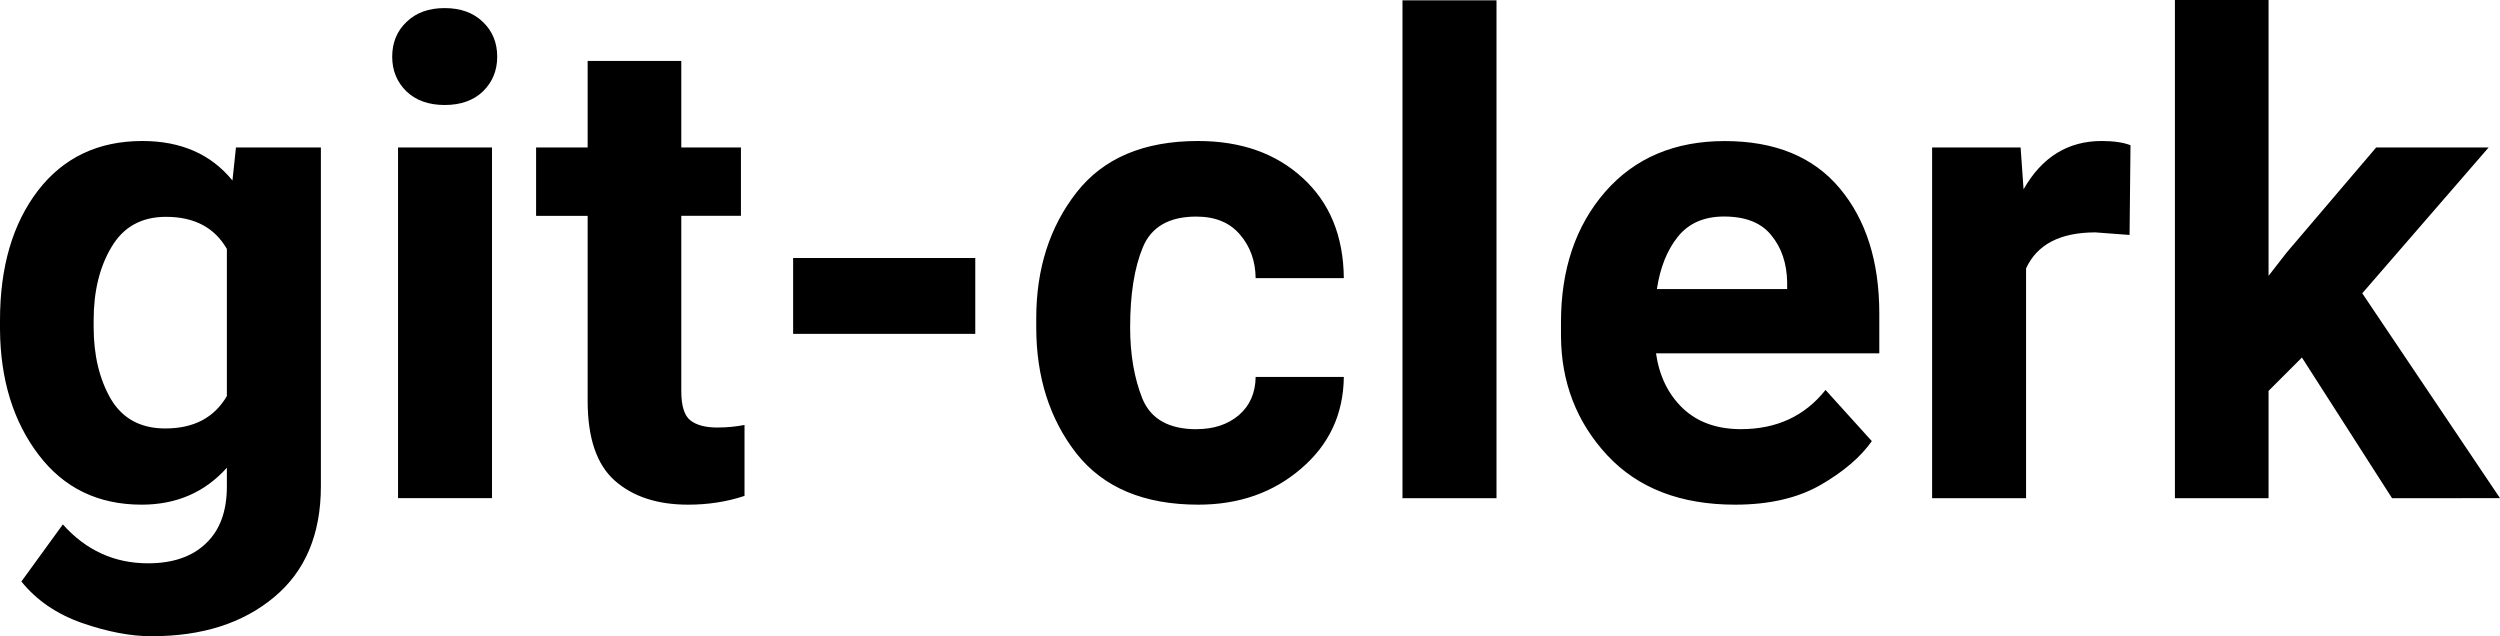 <?xml version="1.0" encoding="UTF-8" standalone="no"?>
<!-- Created with Inkscape (http://www.inkscape.org/) -->

<svg
   width="39.858mm"
   height="10.144mm"
   viewBox="0 0 39.858 10.144"
   version="1.1"
   id="svg1"
   inkscape:version="1.3.1 (9b9bdc1480, 2023-11-25, custom)"
   sodipodi:docname="git-clerk-log.svg"
   xmlns:inkscape="http://www.inkscape.org/namespaces/inkscape"
   xmlns:sodipodi="http://sodipodi.sourceforge.net/DTD/sodipodi-0.dtd"
   xmlns="http://www.w3.org/2000/svg"
   xmlns:svg="http://www.w3.org/2000/svg">
  <sodipodi:namedview
     id="namedview1"
     pagecolor="#ffffff"
     bordercolor="#666666"
     borderopacity="1.0"
     inkscape:showpageshadow="2"
     inkscape:pageopacity="0.0"
     inkscape:pagecheckerboard="0"
     inkscape:deskcolor="#d1d1d1"
     inkscape:document-units="mm"
     inkscape:zoom="0.75900673"
     inkscape:cx="388.66585"
     inkscape:cy="550.71975"
     inkscape:window-width="1868"
     inkscape:window-height="1052"
     inkscape:window-x="1972"
     inkscape:window-y="0"
     inkscape:window-maximized="1"
     inkscape:current-layer="layer1" />
  <defs
     id="defs1" />
  <g
     inkscape:label="Layer 1"
     inkscape:groupmode="layer"
     id="layer1"
     transform="translate(-2.171,-2.67)">
    <path
       style="font-weight:bold;font-size:10.583px;line-height:1.25;font-family:Roboto;-inkscape-font-specification:'Roboto Bold';stroke-width:0.265"
       d="m 4.594,12.814 q -0.506,0 -1.116,-0.212 Q 2.874,12.39 2.512,11.941 l 0.661,-0.91 q 0.553,0.62 1.359,0.62 0.594,0 0.925,-0.32 0.331,-0.315 0.331,-0.904 v -0.3 q -0.527,0.589 -1.359,0.589 -1.039,0 -1.643,-0.796 Q 2.181,9.124 2.171,7.925 V 7.776 q 0,-1.276 0.605,-2.067 0.61,-0.791 1.664,-0.791 0.925,0 1.437,0.63 L 5.933,5.021 h 1.354 v 5.4 q 0,1.152 -0.749,1.772 -0.744,0.62 -1.943,0.62 z M 3.664,7.884 q 0,0.672 0.274,1.147 0.279,0.47 0.868,0.47 0.682,0 0.982,-0.517 V 6.639 Q 5.494,6.127 4.817,6.127 q -0.584,0 -0.868,0.481 Q 3.664,7.083 3.664,7.776 Z M 8.424,3.574 q 0,-0.336 0.227,-0.553 0.227,-0.222 0.61,-0.222 0.382,0 0.61,0.222 0.227,0.217 0.227,0.553 0,0.331 -0.227,0.553 -0.227,0.217 -0.61,0.217 -0.382,0 -0.61,-0.217 Q 8.424,3.905 8.424,3.574 Z M 10.015,5.021 v 5.591 H 8.517 V 5.021 Z m 4.026,5.555 q -0.419,0.14 -0.899,0.14 -0.734,0 -1.168,-0.382 Q 11.54,9.951 11.54,9.062 V 6.112 H 10.718 V 5.021 H 11.54 V 3.642 h 1.493 V 5.021 h 0.951 v 1.09 h -0.951 v 2.796 q 0,0.351 0.145,0.465 0.145,0.114 0.429,0.114 0.227,0 0.434,-0.041 z m 3.679,-3.793 V 7.993 H 14.816 V 6.783 Z m 3.529,2.729 q 0.408,0 0.672,-0.222 0.264,-0.227 0.269,-0.61 h 1.406 q -0.01,0.889 -0.682,1.462 -0.667,0.574 -1.638,0.574 -1.297,0 -1.943,-0.816 Q 18.692,9.078 18.692,7.889 V 7.745 q 0,-1.183 0.641,-2.005 0.641,-0.822 1.938,-0.822 1.028,0 1.669,0.589 0.646,0.589 0.656,1.597 h -1.406 q -0.005,-0.408 -0.248,-0.692 -0.243,-0.289 -0.698,-0.289 -0.651,0 -0.853,0.491 -0.202,0.486 -0.202,1.276 0,0.646 0.196,1.137 0.202,0.486 0.863,0.486 z M 26.03,2.675 V 10.613 H 24.531 V 2.675 Z m 5.984,7.028 q -0.269,0.382 -0.816,0.698 -0.548,0.315 -1.364,0.315 -1.302,0 -2.036,-0.785 Q 27.063,9.14 27.058,8.024 V 7.807 q 0,-1.266 0.703,-2.077 0.708,-0.811 1.907,-0.811 1.204,0 1.835,0.754 0.63,0.754 0.63,1.995 V 8.303 h -3.56 q 0.078,0.543 0.429,0.878 0.351,0.331 0.925,0.331 0.853,0 1.349,-0.625 z M 29.657,6.122 q -0.475,0 -0.734,0.32 -0.258,0.32 -0.336,0.837 h 2.077 V 7.166 Q 30.655,6.716 30.412,6.422 30.174,6.122 29.657,6.122 Z m 5.922,0.253 q -0.842,0 -1.106,0.574 V 10.613 H 32.975 V 5.021 h 1.411 l 0.047,0.667 q 0.439,-0.77 1.245,-0.77 0.284,0 0.46,0.067 l -0.015,1.431 z M 40.308,10.613 38.871,8.37 38.339,8.902 V 10.613 H 36.846 V 2.67 h 1.493 V 7.068 L 38.628,6.696 40.055,5.021 h 1.793 l -2.015,2.325 2.196,3.266 z"
       id="text1"
       aria-label="git-clerk" />
  </g>
</svg>
